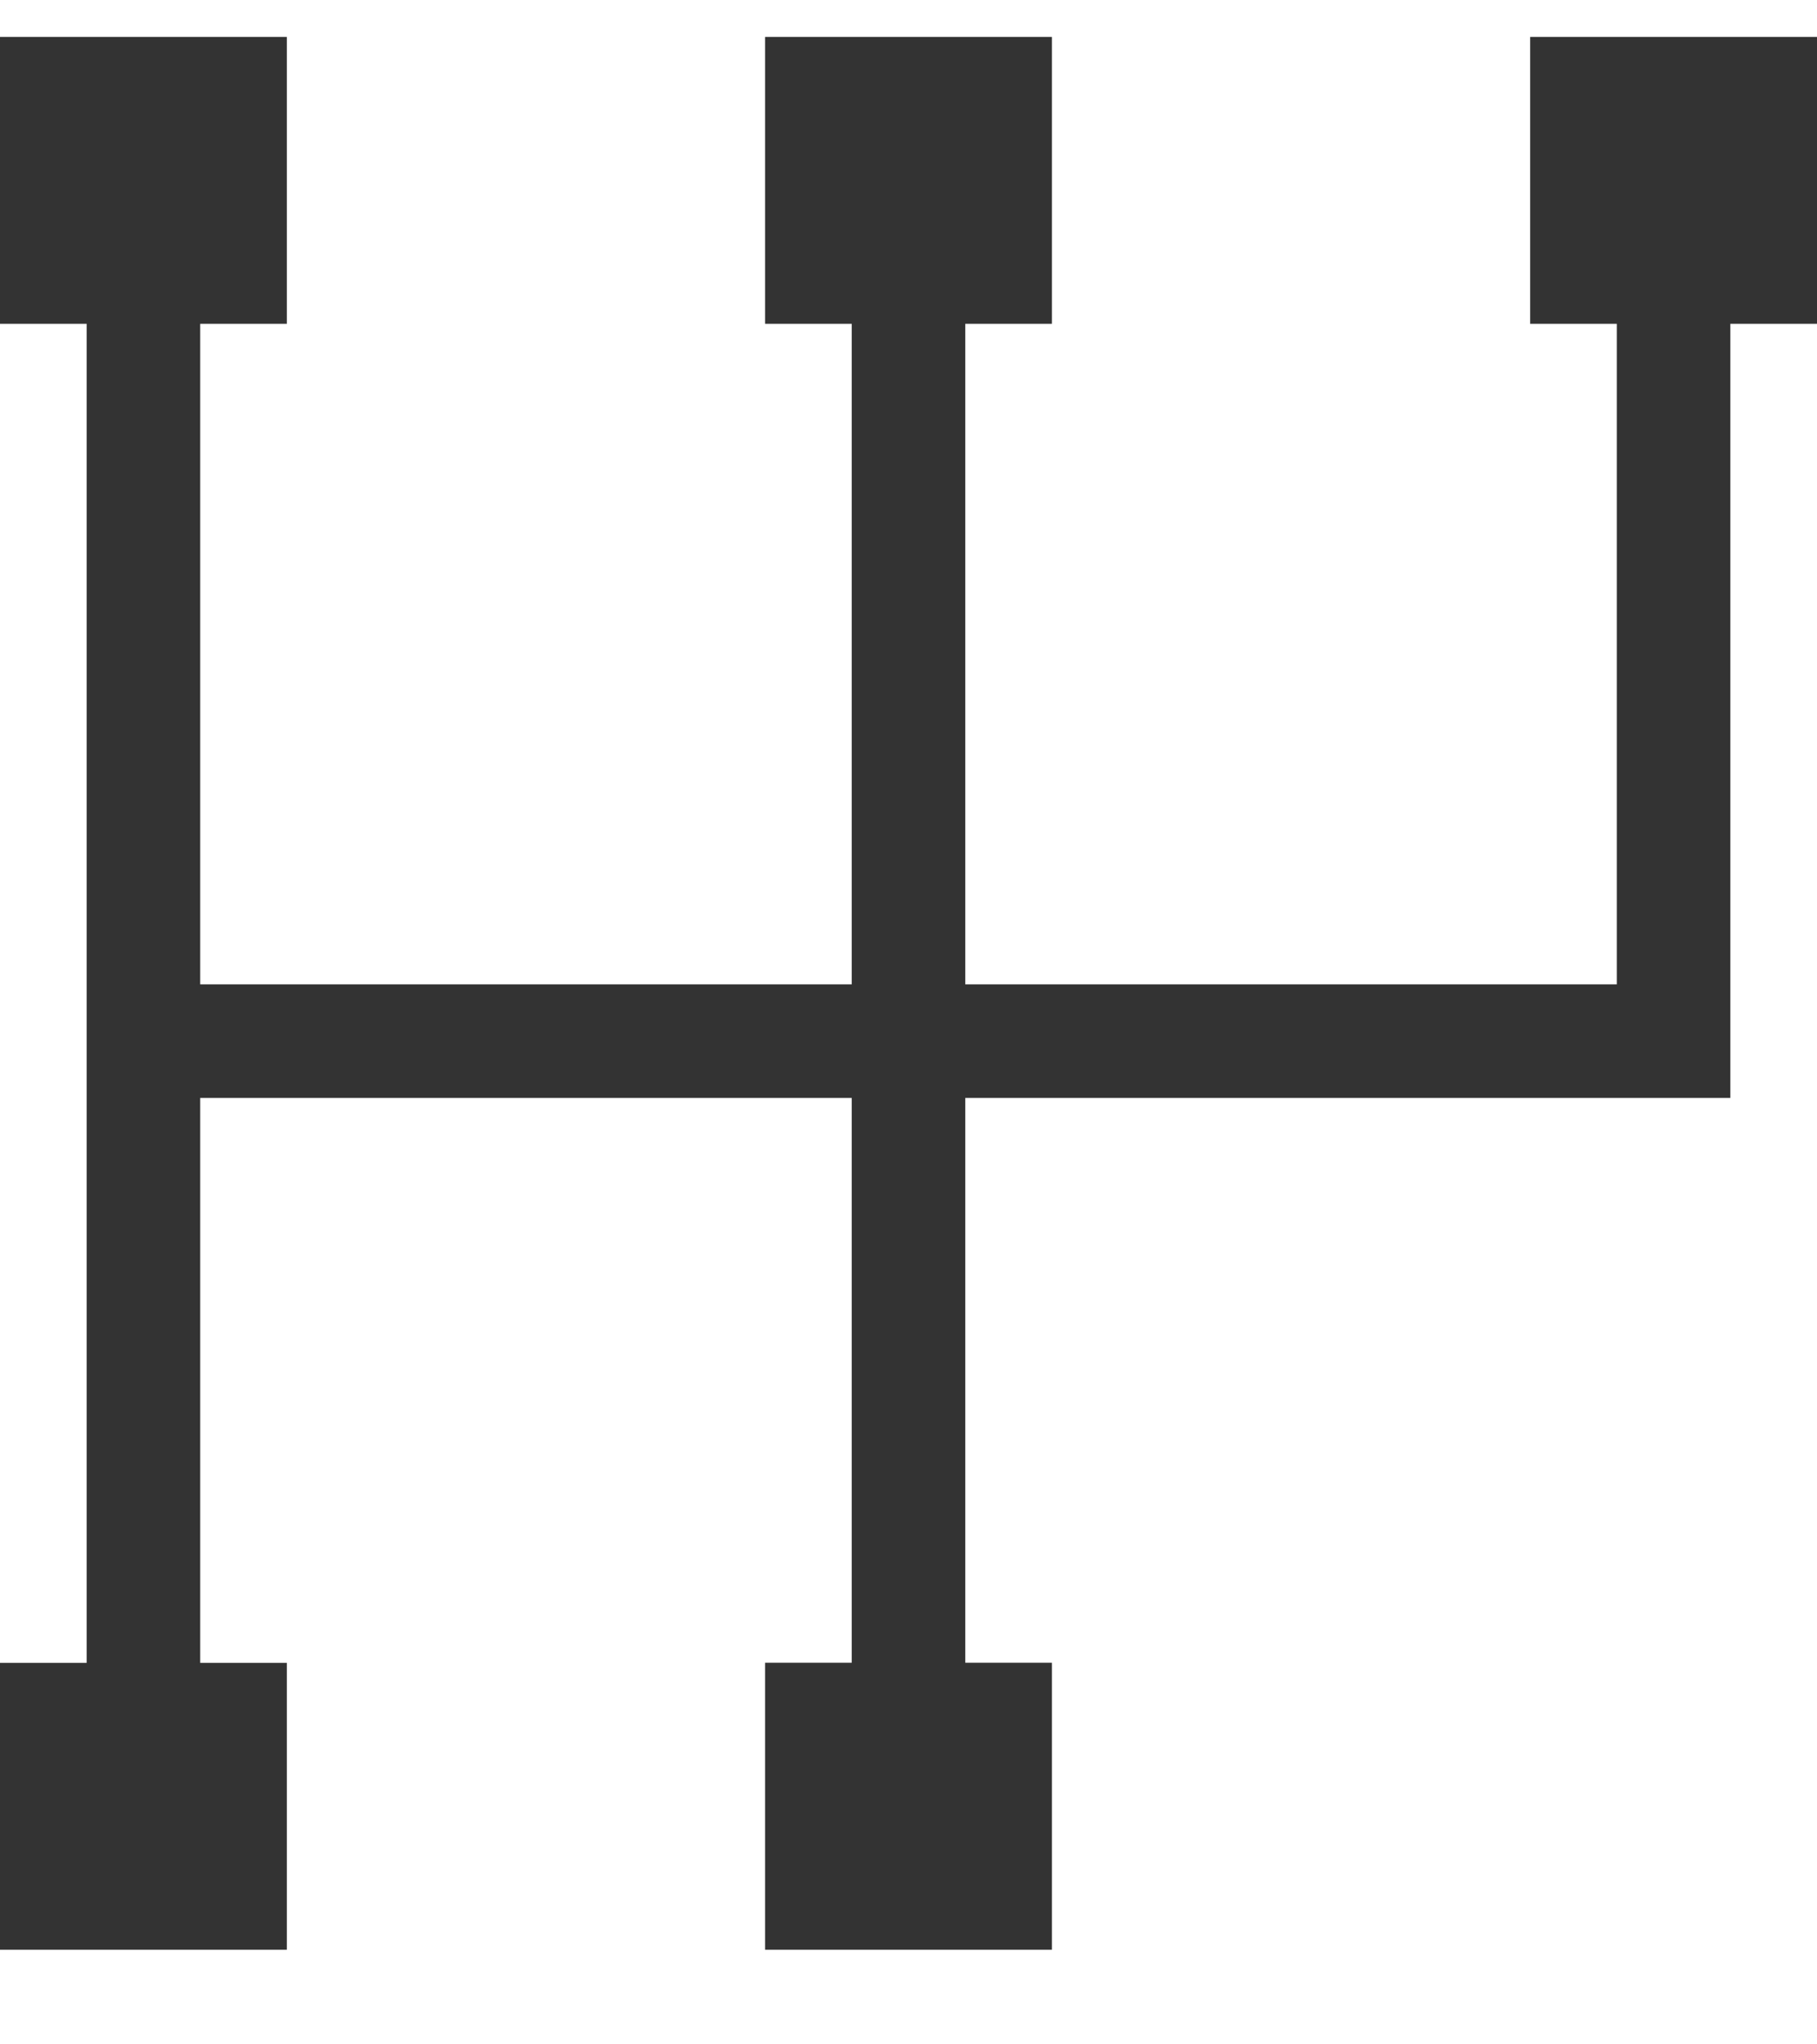 <svg width="16" height="18" viewBox="0 0 16 18" fill="none" xmlns="http://www.w3.org/2000/svg">
<path fill-rule="evenodd" clip-rule="evenodd" d="M2.526 0.325H0V2.851H0.763V9.167V14.641H0V17.167H2.526V14.641H1.763V9.667H7.5V14.64H6.737V17.167H9.263V14.64H8.5V9.667H14.737H15.237V9.167V2.851H16V0.325H13.474V2.851H14.237V8.667H8.5V2.851H9.263V0.325H6.737V2.851H7.5V8.667H1.763V2.851H2.526V0.325Z" fill="#333333"/>
</svg>
